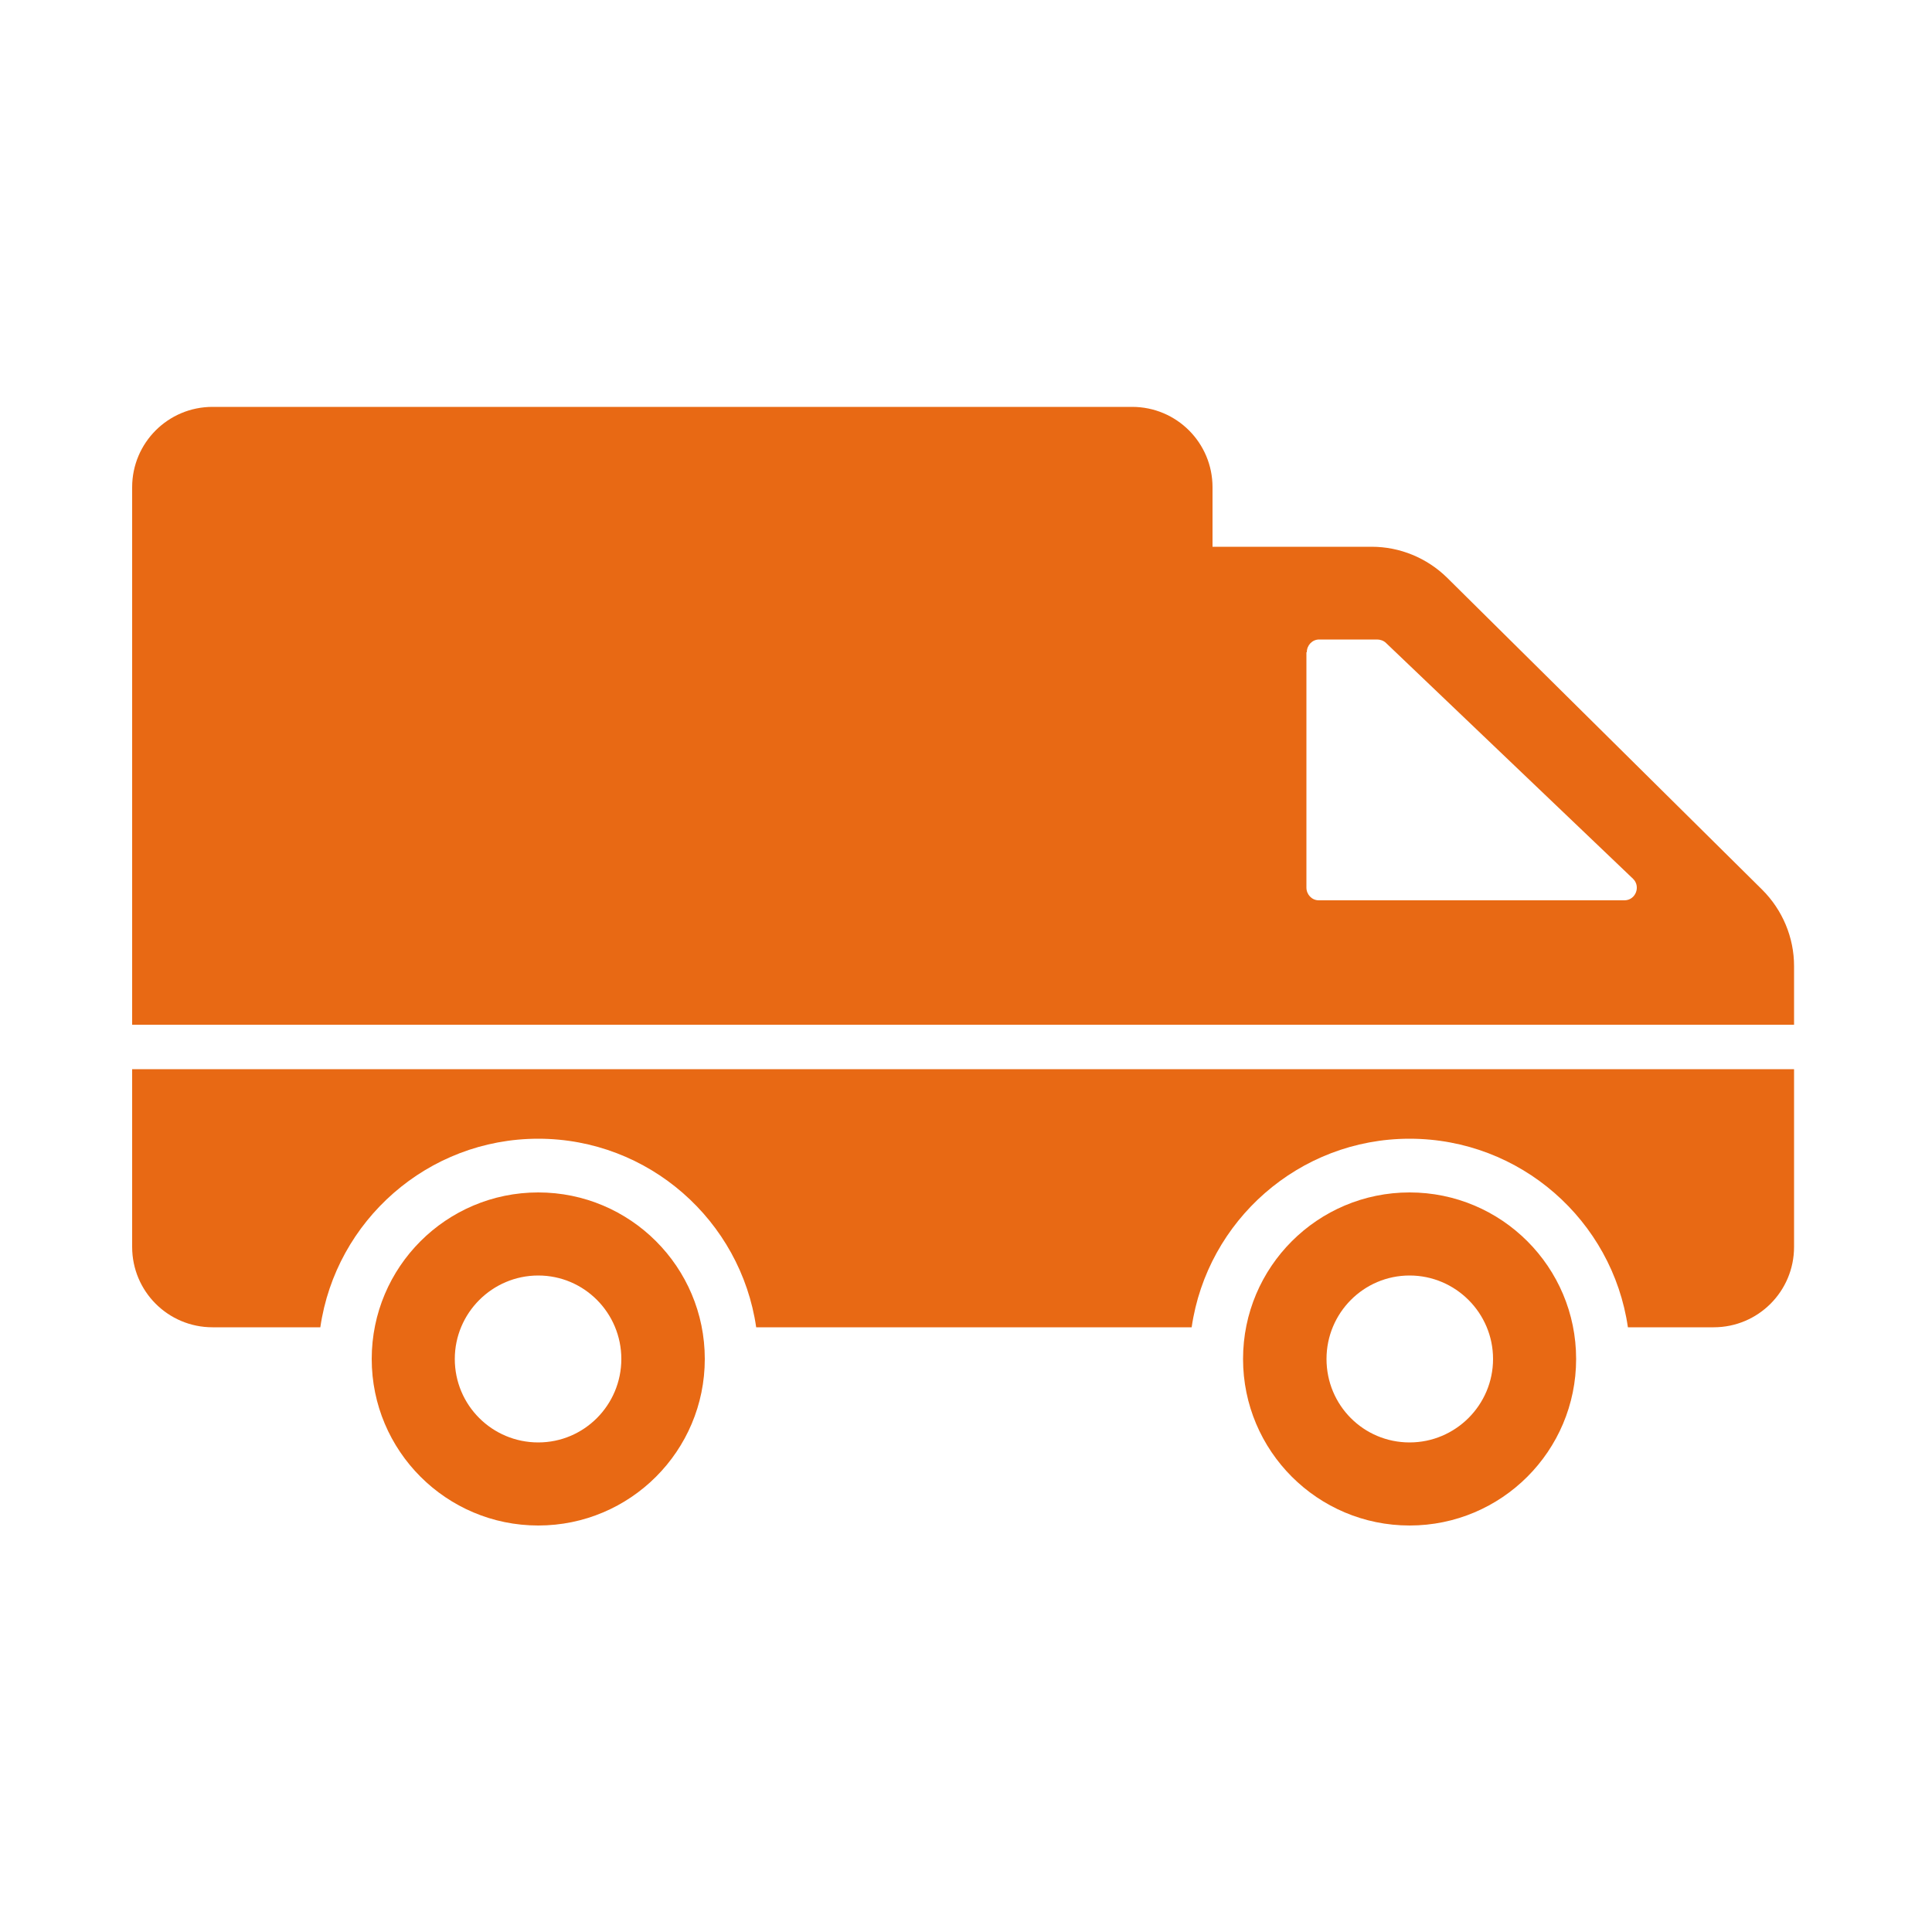 <?xml version="1.0" encoding="utf-8"?>
<!-- Generator: Adobe Illustrator 23.0.1, SVG Export Plug-In . SVG Version: 6.00 Build 0)  -->
<svg version="1.1" id="Calque_1" xmlns="http://www.w3.org/2000/svg" xmlns:xlink="http://www.w3.org/1999/xlink" x="0px" y="0px"
	 width="500px" height="500px" viewBox="0 0 500 500" style="enable-background:new 0 0 500 500;" xml:space="preserve">
<style type="text/css">
	.st0{fill:#E86914;}
</style>
<g>
	<path class="st0" d="M139.3,373.3c-11.9,0-21.6-9.6-21.6-21.6c0-11.9,9.7-21.6,21.6-21.6c11.9,0,21.5,9.7,21.5,21.6
		C160.8,363.6,151.2,373.3,139.3,373.3 M139.3,308.6c-23.8,0-43.1,19.3-43.1,43.1c0,23.8,19.3,43.1,43.1,43.1
		c23.8,0,43.1-19.3,43.1-43.1C182.4,327.9,163.1,308.6,139.3,308.6 M364.8,373.3c-11.9,0-21.5-9.6-21.5-21.6
		c0-11.9,9.6-21.6,21.5-21.6c11.9,0,21.6,9.7,21.6,21.6C386.4,363.6,376.7,373.3,364.8,373.3 M364.8,308.6
		c-23.8,0-43.1,19.3-43.1,43.1c0,23.8,19.3,43.1,43.1,43.1c23.8,0,43.1-19.3,43.1-43.1C407.9,327.9,388.6,308.6,364.8,308.6
		 M464.3,276.7v46c0,11.5-9.3,20.8-20.8,20.8h-22.2c-4-27.6-27.8-48.8-56.5-48.8c-28.6,0-52.4,21.2-56.4,48.8H195.7
		c-4-27.6-27.8-48.8-56.4-48.8c-28.6,0-52.4,21.2-56.4,48.8H55c-11.5,0-20.8-9.3-20.8-20.8v-46H464.3z M338.2,168.8
		c0-1.8,1.4-3.3,3.2-3.3h15c0.8,0,1.7,0.3,2.3,0.9l63.9,61c2.1,2,0.7,5.6-2.2,5.6h-79.1c-1.8,0-3.2-1.5-3.2-3.3V168.8z M464.3,265.2
		V250c0-7.4-3-14.5-8.2-19.7l-81.6-80.8c-5.2-5.1-12.2-8-19.5-8h-41.2v-15.4c0-11.5-9.3-20.8-20.8-20.8H55
		c-11.5,0-20.8,9.3-20.8,20.8v139.1H464.3z"/>
</g>
</svg>
